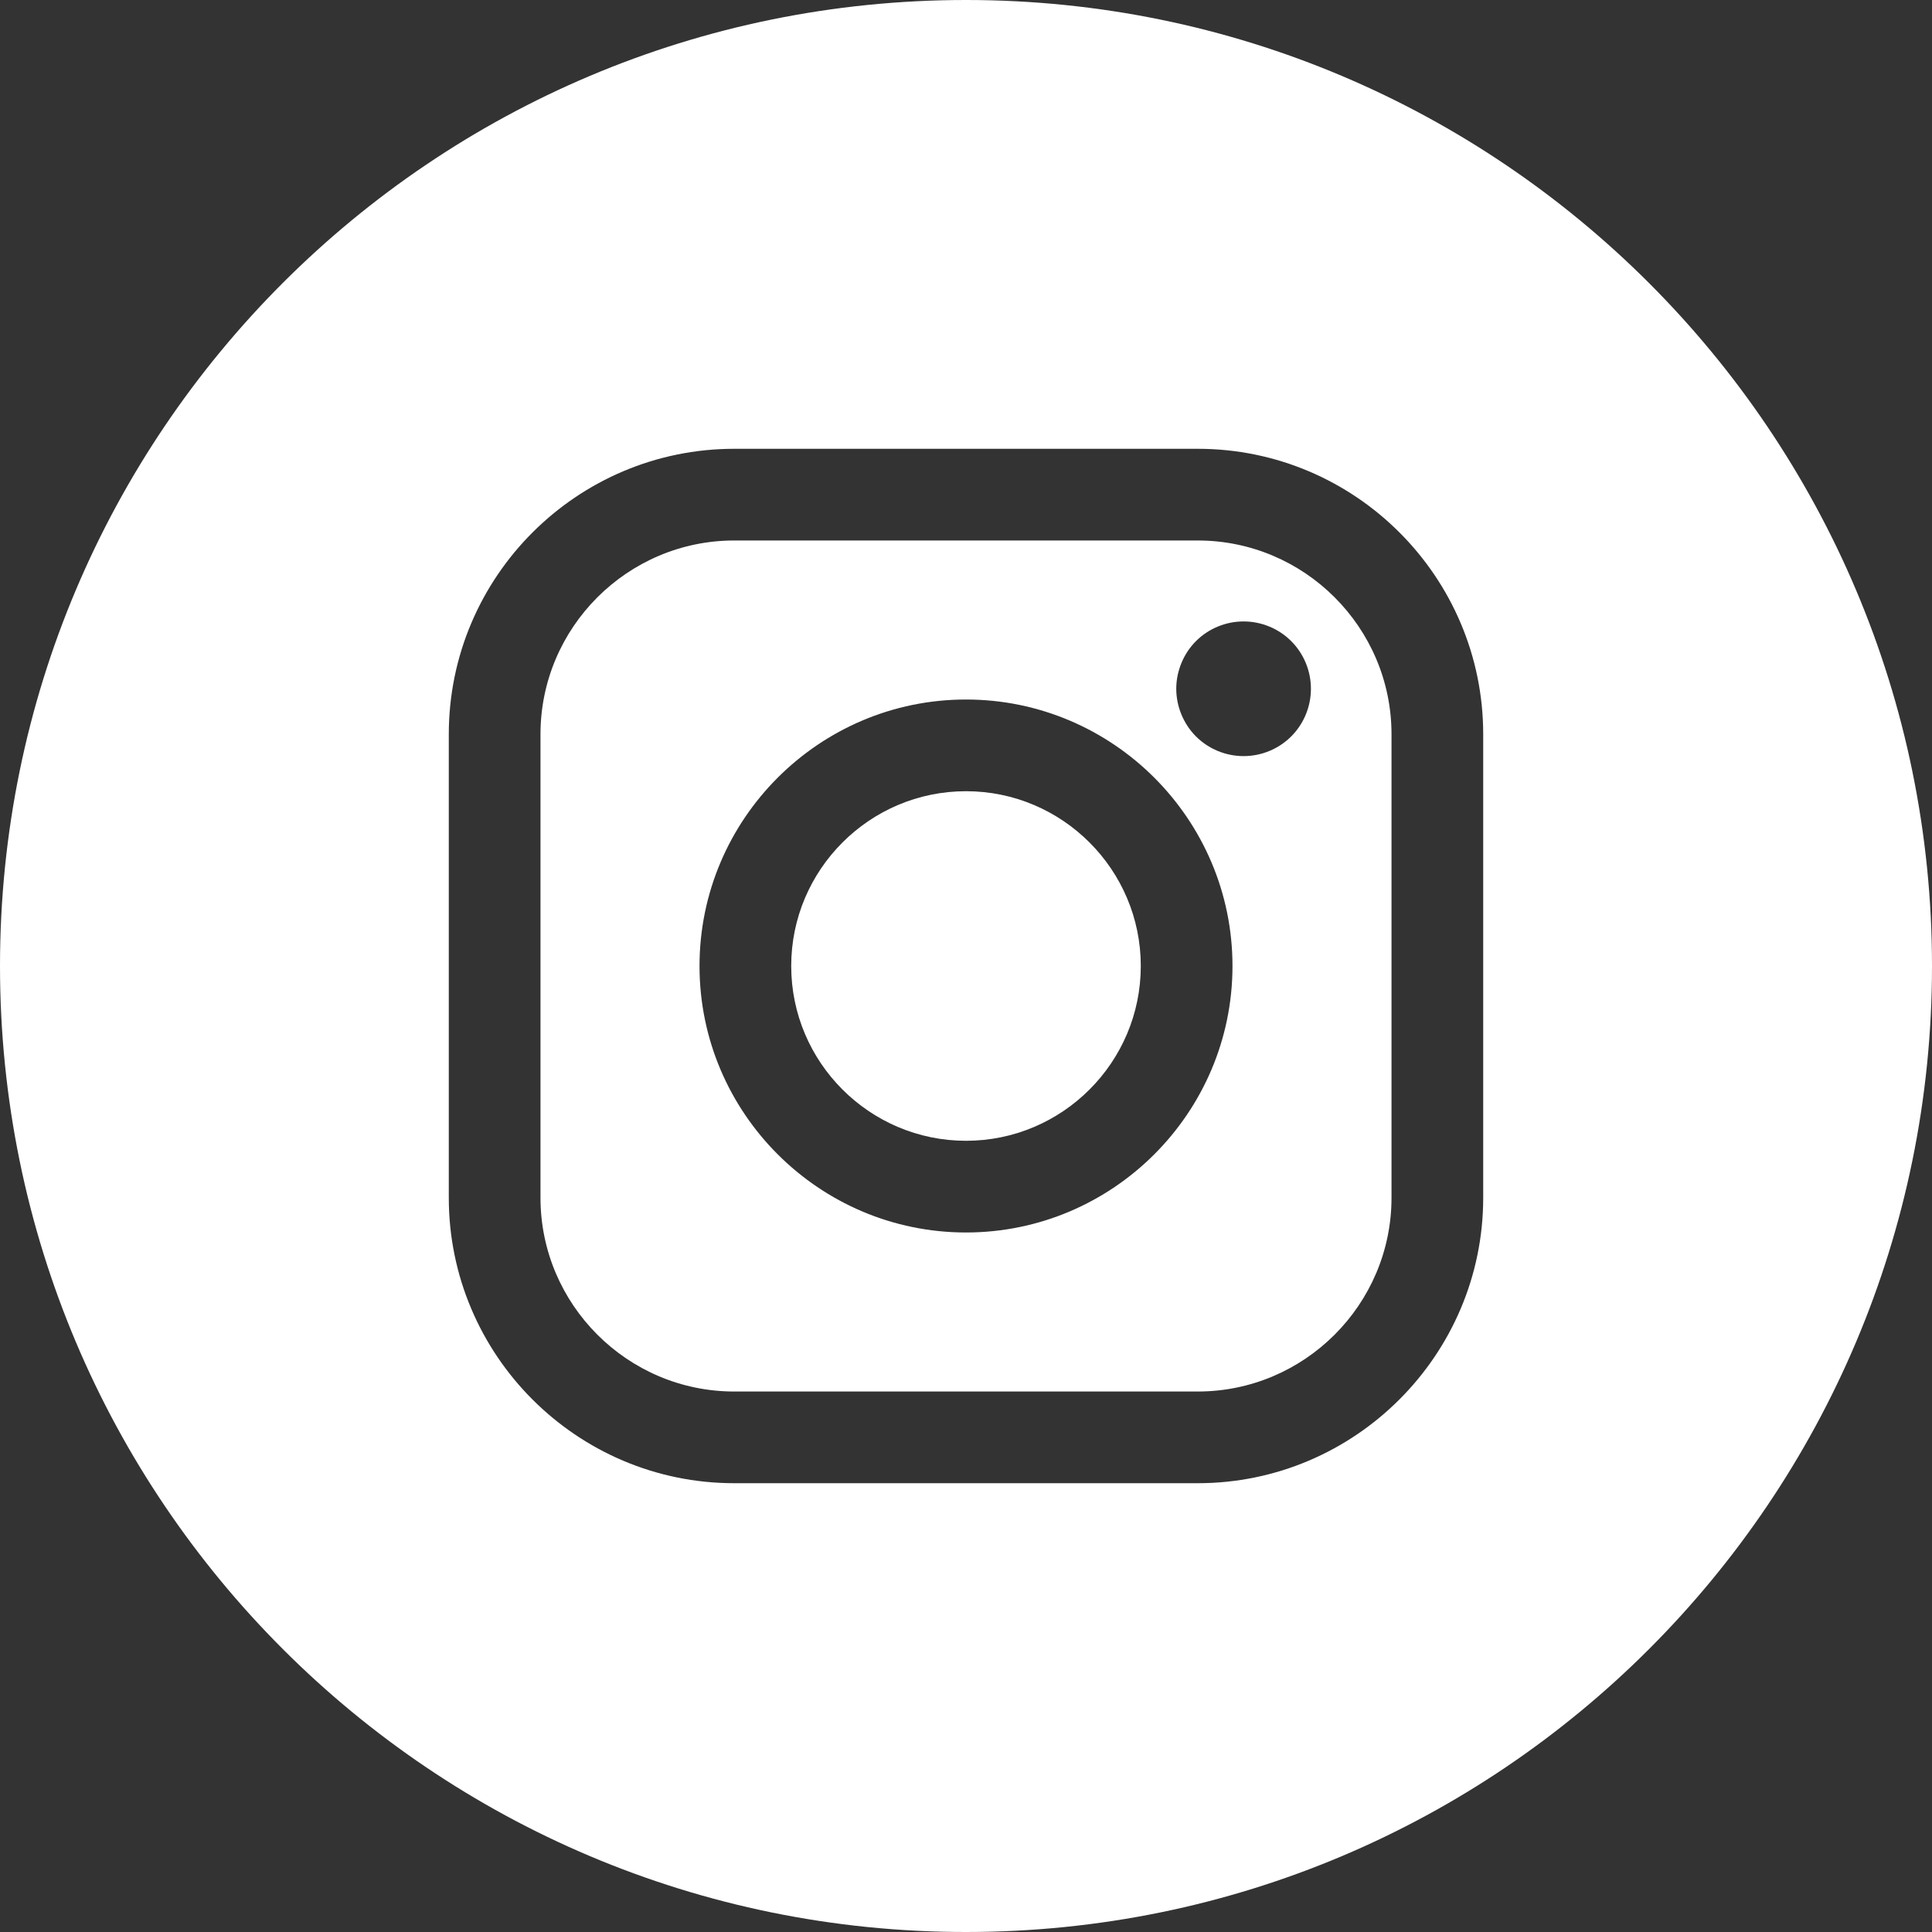 <?xml version="1.0" encoding="UTF-8"?><svg id="Ebene_2" xmlns="http://www.w3.org/2000/svg" viewBox="0 0 53.94 53.94"><rect x="0" y="0" width="53.94" height="53.94" fill="#333333" stroke="none"/><g id="Ebene_1-2"><path d="m26.97,22.09c-2.69,0-4.88,2.19-4.88,4.88s2.19,4.88,4.88,4.88,4.88-2.19,4.88-4.88-2.19-4.88-4.88-4.88Zm6.47-7h-12.94c-2.98,0-5.41,2.43-5.41,5.41v12.94c0,2.98,2.43,5.41,5.41,5.41h12.94c2.98,0,5.41-2.43,5.41-5.41v-12.94c0-2.98-2.43-5.41-5.41-5.41Zm-6.47,19.32c-4.1,0-7.44-3.34-7.44-7.44s3.34-7.44,7.44-7.44,7.44,3.34,7.44,7.44-3.34,7.44-7.44,7.44Zm9.08-13.85c-.35.35-.83.55-1.33.55s-.98-.2-1.33-.55c-.35-.35-.55-.84-.55-1.33s.2-.98.55-1.33c.35-.35.83-.55,1.33-.55s.98.2,1.33.55c.35.35.55.83.55,1.33s-.2.98-.55,1.33ZM26.97,0C12.07,0,0,12.07,0,26.97s12.07,26.97,26.97,26.97,26.97-12.08,26.97-26.97S41.86,0,26.97,0Zm14.44,33.44c0,4.39-3.58,7.97-7.97,7.97h-12.94c-4.4,0-7.97-3.58-7.97-7.97v-12.94c0-4.4,3.58-7.97,7.97-7.97h12.94c4.4,0,7.97,3.58,7.97,7.97v12.94Z" style="fill:#fff;"/></g></svg>